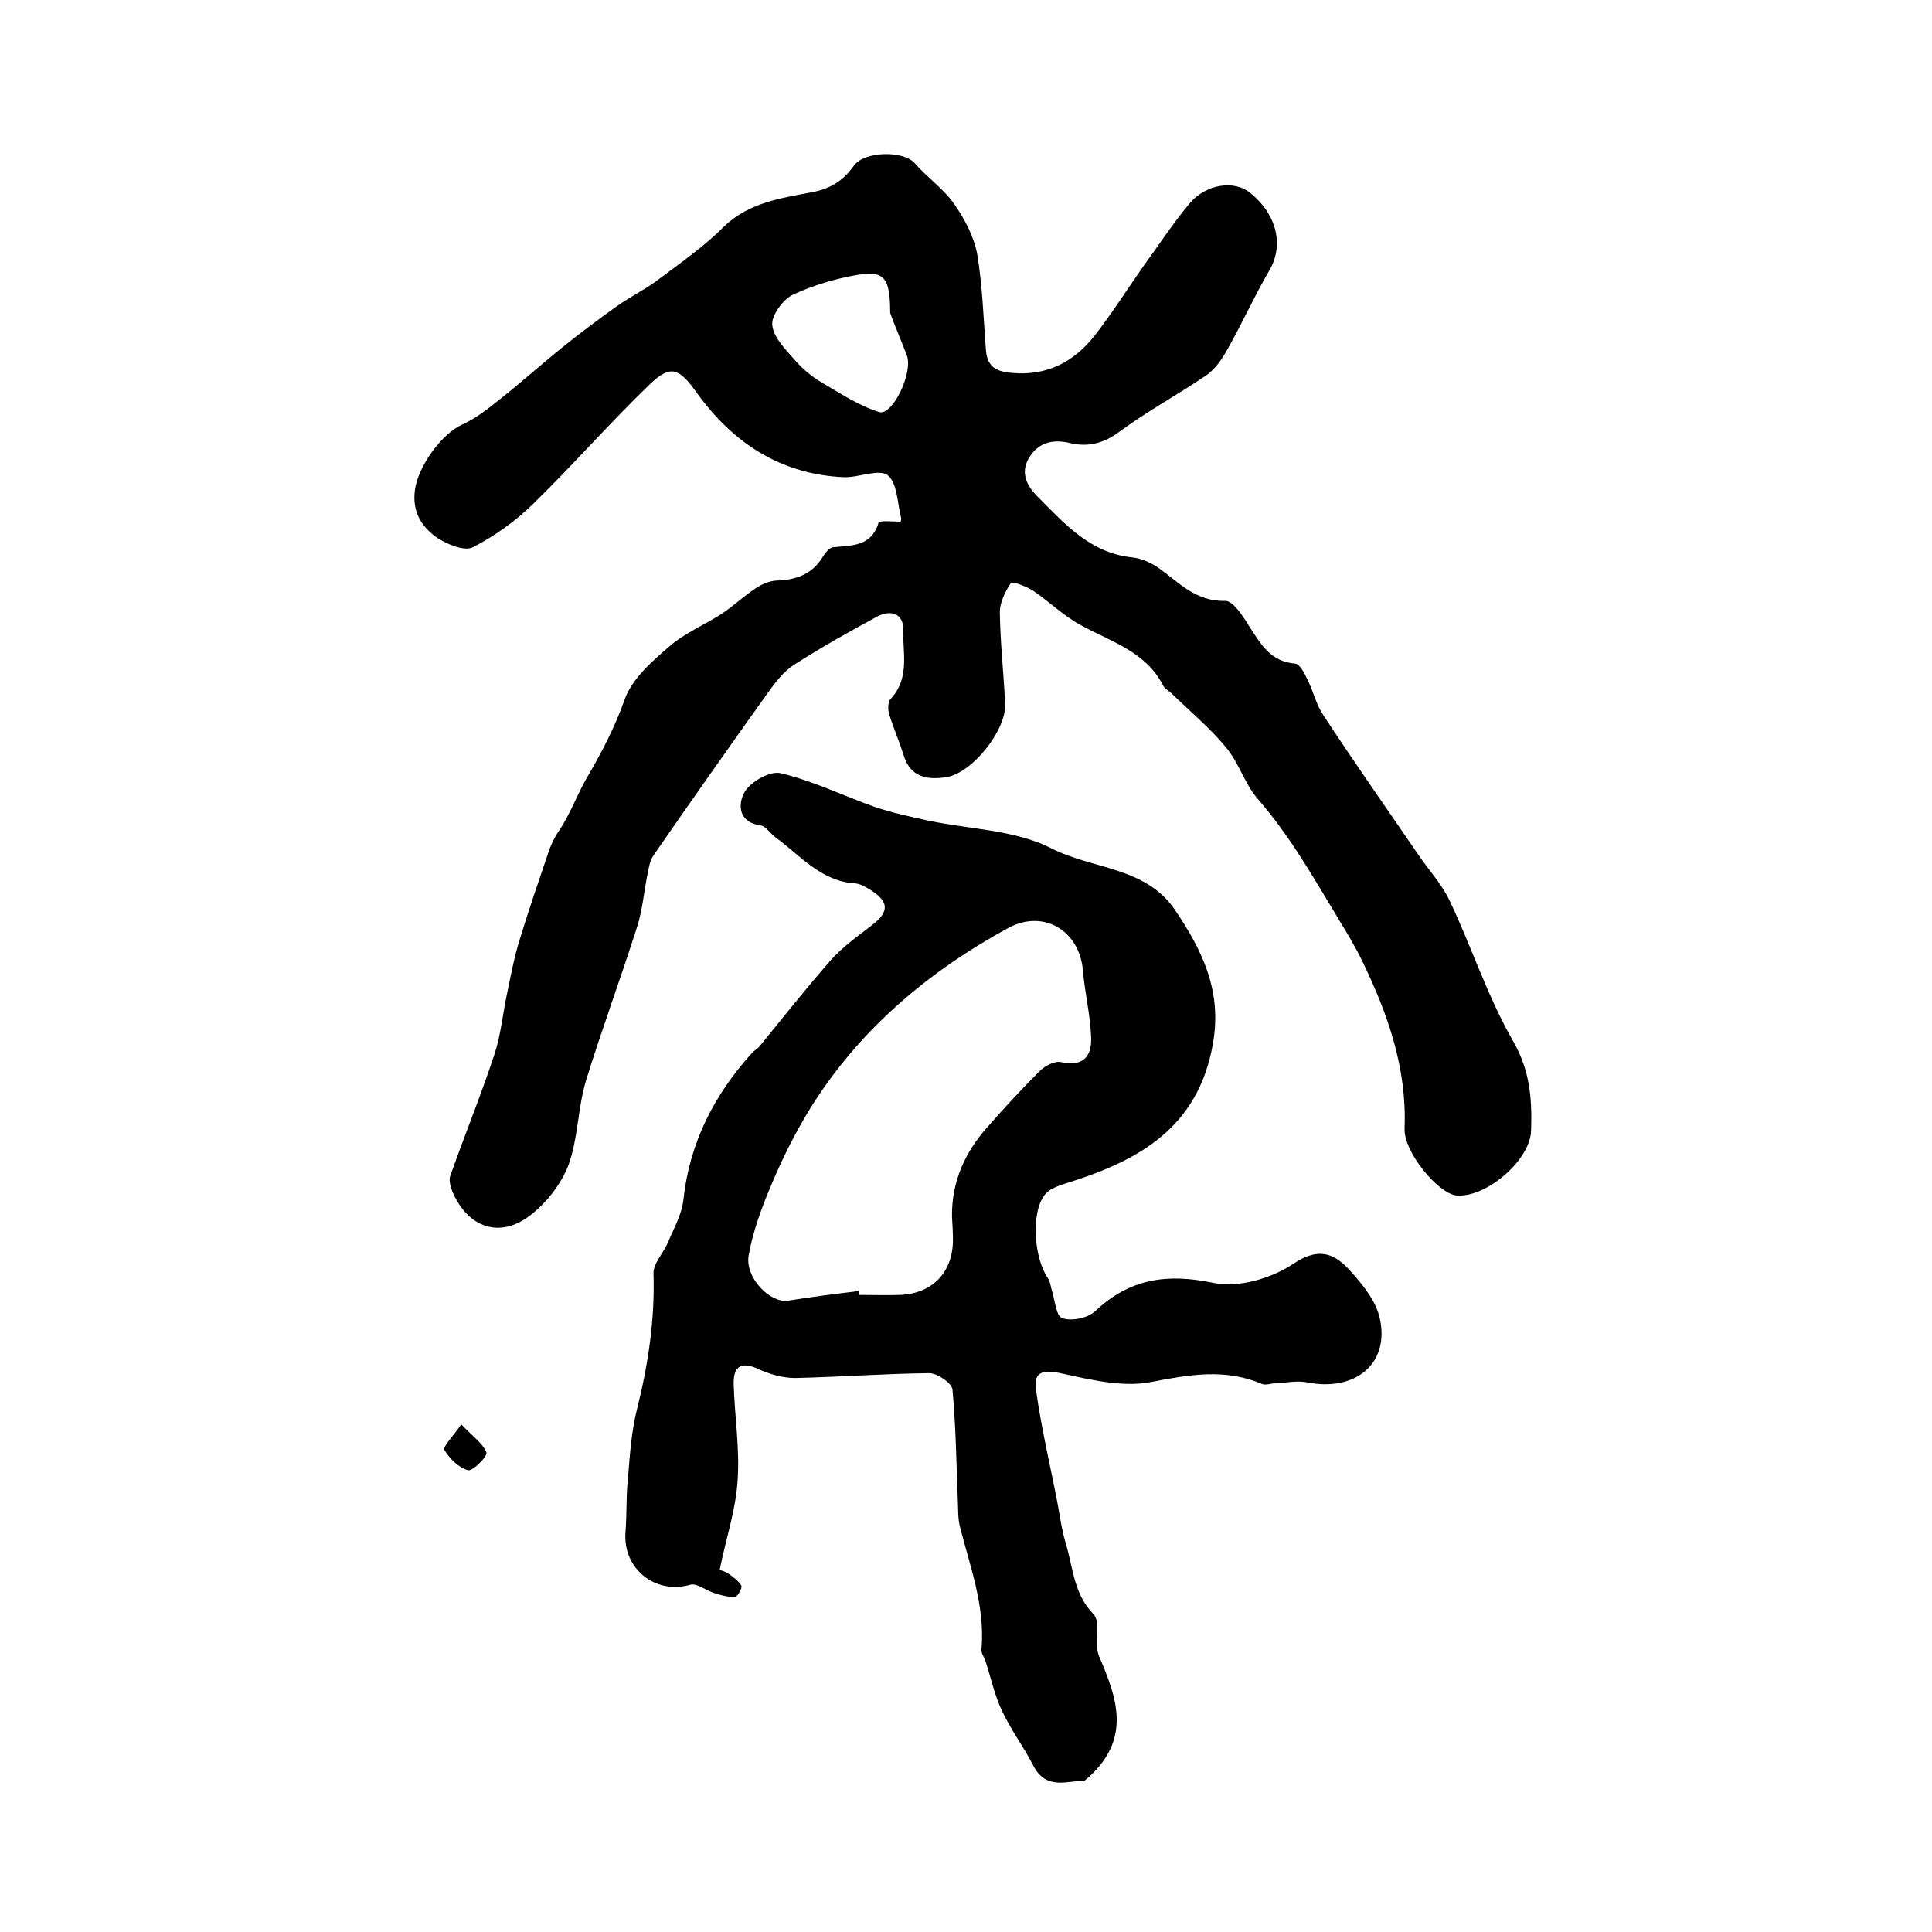 <?xml version="1.0" encoding="utf-8"?>
<!-- Generator: Adobe Illustrator 22.0.0, SVG Export Plug-In . SVG Version: 6.00 Build 0)  -->
<svg version="1.1" id="图层_1" xmlns="http://www.w3.org/2000/svg" xmlns:xlink="http://www.w3.org/1999/xlink" x="0px" y="0px"
	 viewBox="0 0 400 400" style="enable-background:new 0 0 400 400;" xml:space="preserve">
<style type="text/css">
	.st0{fill:#FFFFFF;}
</style>
<g>
	
	<path d="M186.5,108c0-0.3,0.1-0.4,0.1-0.6c-0.8-3.1-0.8-7.4-2.8-9c-1.8-1.4-6,0.5-9.1,0.4c-13.2-0.6-23.1-7.2-30.6-17.7
		c-3.5-4.8-5.2-5.7-9.5-1.6c-8.3,8-16,16.8-24.3,24.9c-3.6,3.5-7.9,6.6-12.4,8.9c-1.7,0.9-5.3-0.6-7.3-1.9c-3.2-2.2-5.3-5.3-4.7-9.9
		c0.6-4.8,5.4-11.6,9.8-13.6c2.9-1.3,5.5-3.4,8-5.4c4.3-3.4,8.3-7,12.5-10.4c3.7-3,7.6-5.9,11.5-8.7c2.7-1.9,5.6-3.3,8.3-5.3
		c4.8-3.6,9.7-7,13.9-11.2c5.2-5,11.9-5.9,18.2-7.1c4.2-0.8,6.6-2.6,8.7-5.5c2.1-3,10.2-3.2,12.6-0.5c2.6,3,6,5.3,8.2,8.5
		c2.1,3,4,6.6,4.7,10.2c1.1,6.5,1.3,13.1,1.8,19.7c0.2,3.4,1.7,4.7,5.3,5c7.4,0.7,13-2.3,17.3-7.8c3.5-4.5,6.6-9.4,9.9-14.1
		c3.2-4.4,6.2-9,9.7-13.2c3.5-4.1,9.3-4.8,12.5-2.2c5.7,4.6,7,11,4,16.1c-3.1,5.3-5.6,10.9-8.6,16.2c-1.1,2-2.5,4.1-4.3,5.4
		c-6,4.1-12.5,7.6-18.3,11.9c-3.3,2.4-6.5,3.1-10.2,2.2c-3.4-0.8-6.4-0.1-8.3,3c-1.9,3.1-0.6,5.8,1.7,8.1
		c5.6,5.6,10.9,11.7,19.6,12.6c1.9,0.2,3.9,1.1,5.5,2.2c4.2,3,7.7,7,13.8,6.8c1.6,0,3.6,3.1,4.9,5.2c2.4,3.7,4.4,7.4,9.6,7.8
		c0.9,0.1,1.9,2,2.5,3.3c1.2,2.4,1.8,5.2,3.3,7.4c6.3,9.6,12.9,19,19.4,28.5c2.2,3.3,5,6.3,6.7,9.8c4.6,9.7,7.9,20,13.2,29.2
		c3.5,6.1,3.9,12,3.7,18.4c-0.1,6.2-9.4,14.1-15.5,13.5c-3.7-0.4-10.9-8.9-10.7-13.9c0.5-12.5-3.5-23.8-8.8-34.7
		c-1.4-2.9-3.1-5.7-4.8-8.5c-5.2-8.6-10.1-17.3-16.8-25c-2.7-3.1-3.9-7.5-6.6-10.7c-3.3-4-7.4-7.4-11.2-11.1c-0.6-0.6-1.5-1-1.8-1.7
		c-3.6-7-10.7-9-16.9-12.4c-3.6-1.9-6.6-4.9-10-7.2c-1.4-0.9-4.4-2-4.6-1.6c-1.2,1.8-2.3,4-2.3,6.1c0.1,6.3,0.8,12.6,1.1,18.9
		c0.3,5.4-6.8,14.4-12.2,15.2c-3.8,0.6-7.4,0.1-8.8-4.5c-0.9-2.9-2.1-5.6-3-8.5c-0.3-1-0.3-2.6,0.3-3.2c4-4.3,2.5-9.5,2.6-14.3
		c0.1-3.4-2.6-4.2-5.3-2.8c-5.9,3.2-11.8,6.5-17.4,10.1c-2.1,1.4-3.8,3.6-5.3,5.7c-8,11.2-15.9,22.4-23.7,33.7
		c-0.8,1.1-1,2.8-1.3,4.2c-0.7,3.5-1,7.2-2.1,10.6c-3.4,10.7-7.3,21.2-10.6,31.9c-1.7,5.7-1.6,11.9-3.6,17.4
		c-1.5,3.9-4.5,7.8-7.9,10.4c-6.3,4.9-12.9,2.6-16.1-4.8c-0.4-1-0.8-2.4-0.5-3.3c3-8.5,6.4-16.8,9.2-25.3c1.3-4,1.7-8.4,2.6-12.6
		c0.8-3.8,1.5-7.7,2.7-11.4c1.8-5.9,3.8-11.7,5.8-17.6c0.5-1.5,1.2-3.1,2.1-4.4c2.4-3.5,3.9-7.7,5.8-11c3.1-5.3,5.8-10.4,7.9-16.3
		c1.5-4.3,5.6-7.9,9.2-11c3.2-2.8,7.3-4.5,10.9-6.8c2.4-1.6,4.5-3.6,6.9-5.2c1.3-0.9,2.9-1.6,4.4-1.7c4.1-0.1,7.5-1.3,9.7-5
		c0.5-0.8,1.4-1.9,2.1-1.9c3.9-0.4,7.9-0.1,9.4-5.1C182.3,107.7,184.8,108,186.5,108z M184.3,64.8c0-7.3-1.2-8.8-6.7-7.9
		c-4.7,0.8-9.4,2.2-13.6,4.2c-2,1-4.4,4.4-4.1,6.3c0.3,2.6,2.9,5.1,4.8,7.3c1.5,1.7,3.4,3.3,5.3,4.4c3.9,2.3,7.8,4.9,12,6.2
		c2.7,0.9,7-7.9,5.8-11.6C186.5,70.3,185,66.8,184.3,64.8z"/>
	<path d="M224.4,368.8c-2.9-0.4-7.7,2.2-10.5-3.3c-2-3.9-4.7-7.5-6.5-11.4c-1.5-3.2-2.3-6.9-3.4-10.3c-0.3-0.8-0.9-1.6-0.8-2.3
		c0.8-9-2.4-17.2-4.5-25.6c-0.4-1.7-0.3-3.6-0.4-5.4c-0.3-7.6-0.4-15.2-1.1-22.8c-0.1-1.3-3.1-3.4-4.8-3.4c-9.3,0.1-18.6,0.8-27.8,1
		c-2.6,0-5.3-0.8-7.7-1.9c-3.7-1.7-5.1-0.2-5,3.2c0.2,6.7,1.3,13.4,0.8,20.1c-0.4,6-2.4,11.9-3.7,18.3c0.1,0.1,1.1,0.3,1.8,0.8
		c1,0.7,2.1,1.5,2.7,2.5c0.2,0.4-0.7,2.2-1.3,2.3c-1.3,0.1-2.8-0.3-4.1-0.7c-1.8-0.5-3.8-2.2-5.2-1.8c-7.2,2.1-14-3.3-13.4-10.9
		c0.3-3.7,0.1-7.4,0.5-11c0.4-4.8,0.7-9.8,1.9-14.5c2.3-9.2,3.7-18.5,3.4-28c-0.1-2.1,2.1-4.3,3-6.5c1.2-2.9,2.9-5.8,3.2-8.9
		c1.3-11.8,6.4-21.7,14.2-30.3c0.4-0.5,1.1-0.8,1.5-1.3c4.9-6,9.7-12.1,14.8-17.9c2.5-2.8,5.6-5,8.6-7.3c3.5-2.7,3.5-4.8-0.3-7.2
		c-1-0.6-2.1-1.3-3.2-1.4c-7.1-0.4-11.3-5.7-16.5-9.5c-1.1-0.8-2-2.3-3.1-2.5c-5-0.7-4.6-4.8-3.3-7c1.3-2.1,5.3-4.4,7.5-3.8
		c6.7,1.6,13,4.7,19.5,7c3.6,1.2,7.3,2,11,2.8c8.5,1.8,17.9,1.9,25.4,5.7c8.5,4.4,19.5,3.8,25.6,12.7c5.7,8.4,9.9,16.9,7.9,27.9
		c-3.1,17.5-15.6,24.2-30.4,28.8c-1.6,0.5-3.6,1.2-4.5,2.5c-2.8,3.8-2.1,13.1,0.8,17.2c0.4,0.6,0.5,1.5,0.7,2.2
		c0.7,2.1,0.9,5.5,2.2,6c1.9,0.7,5.3,0,6.8-1.4c7.2-6.8,14.9-7.9,24.5-5.9c5.1,1.1,12-0.9,16.5-3.9c5.6-3.8,8.9-2,12.2,1.8
		c2.5,2.8,5.1,6.1,5.8,9.6c2,9.3-5.2,15.1-15.1,13.1c-2.1-0.4-4.4,0.1-6.6,0.2c-0.9,0-2,0.5-2.8,0.1c-7.6-3.2-14.9-1.9-22.7-0.4
		c-5.9,1.2-12.5-0.4-18.5-1.7c-4-0.9-6.1-0.5-5.5,3.4c1.1,8,3,15.8,4.5,23.7c0.5,2.8,0.9,5.6,1.7,8.2c1.5,5,1.6,10.3,5.7,14.5
		c1.6,1.7,0.1,6,1.1,8.6C231.4,351.8,234.5,360.5,224.4,368.8z M177.8,267.3c0,0.3,0.1,0.5,0.1,0.8c2.8,0,5.7,0.1,8.5,0
		c6.6-0.3,10.8-4.6,10.9-11.2c0-1.7-0.1-3.3-0.2-5c-0.1-7.1,2.6-13.2,7.2-18.4c3.5-4,7.1-7.9,10.9-11.7c1.1-1.1,3.1-2.2,4.5-1.9
		c4.7,1,6.4-1.3,6.2-5.3c-0.2-4.6-1.3-9.1-1.7-13.7c-0.7-8.2-8.1-12.7-15.4-8.8c-16.7,9.1-30.9,21.1-41,37.3
		c-3.1,5-5.8,10.4-8.1,15.9c-2,4.7-3.8,9.6-4.7,14.6c-0.8,4.6,4.4,9.9,8.1,9.4C168,268.5,172.9,267.9,177.8,267.3z"/>
	<path d="M95.5,294.9c2.5,2.6,4.5,4,5.2,5.8c0.3,0.8-2.8,3.9-3.8,3.7c-1.9-0.5-3.8-2.4-4.9-4.2C91.6,299.6,93.7,297.5,95.5,294.9z"
		/>
	
	
</g>
</svg>
